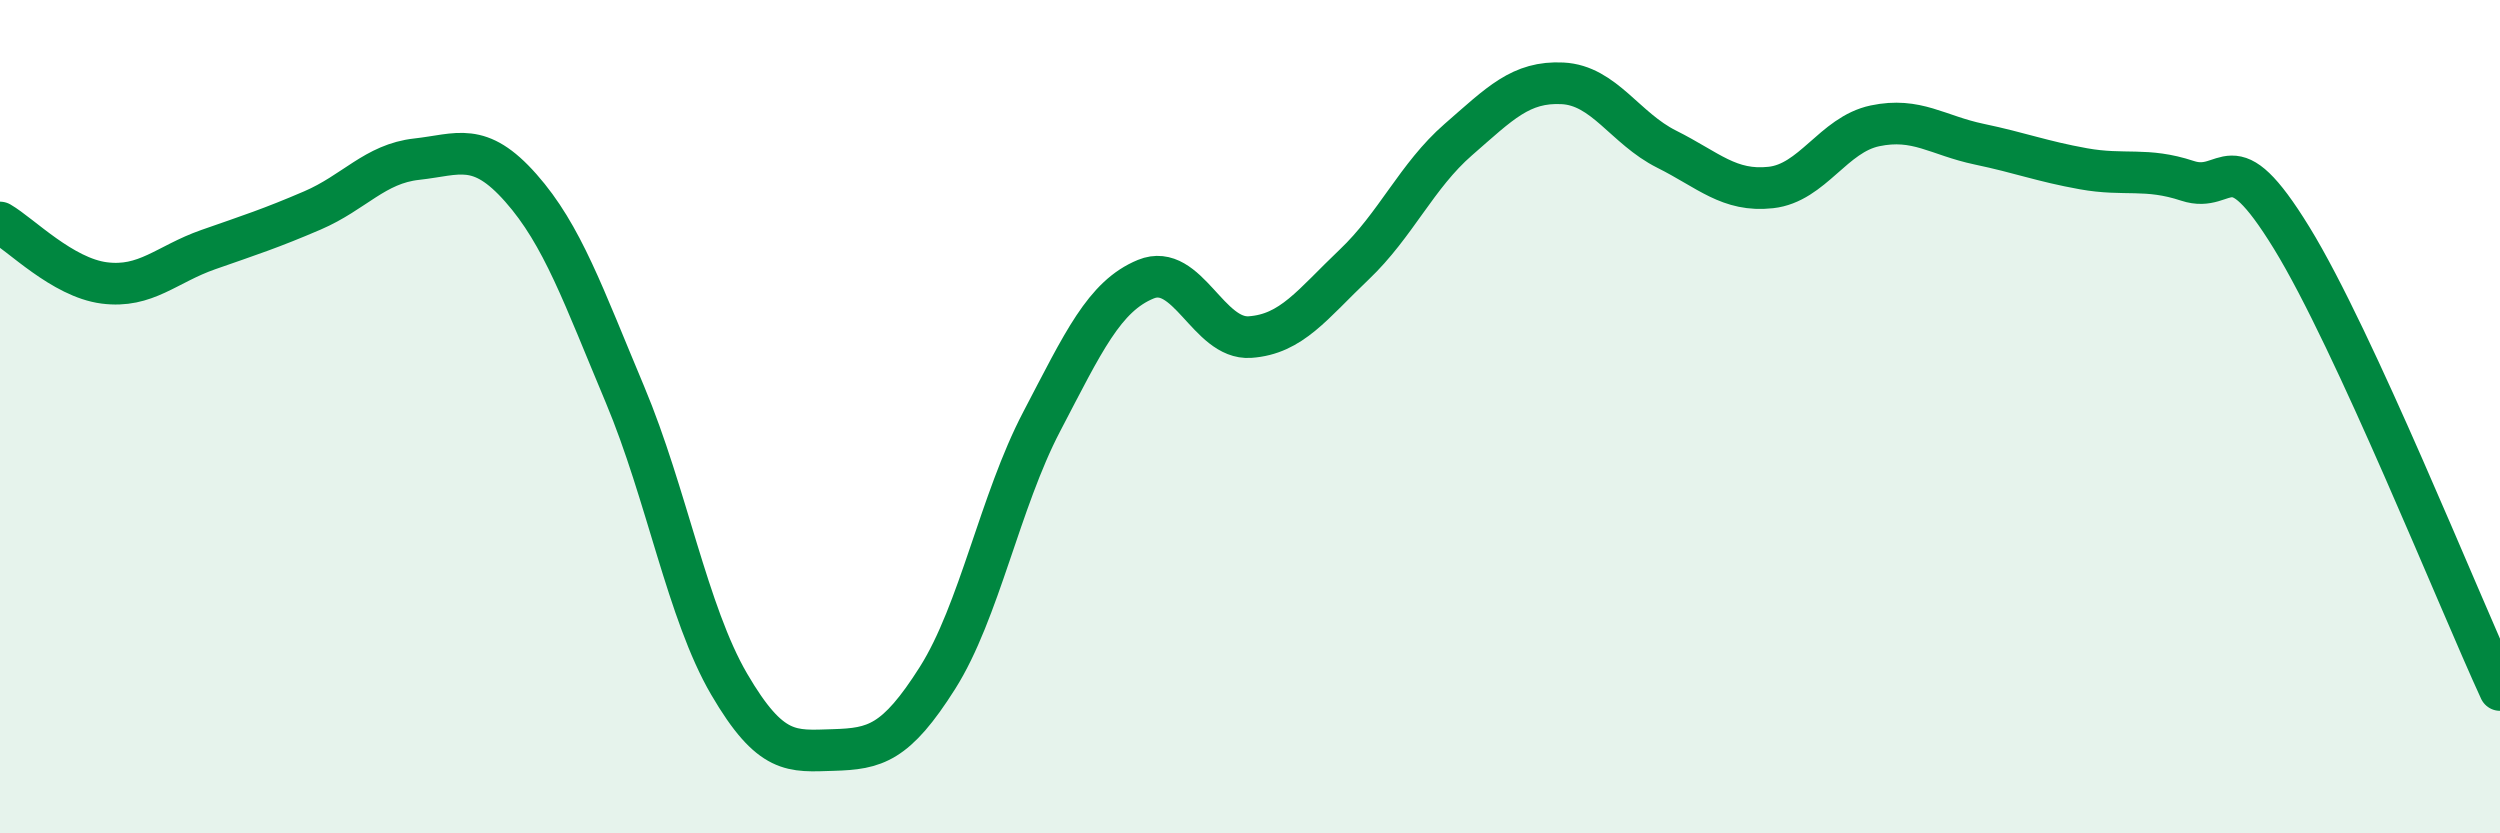 
    <svg width="60" height="20" viewBox="0 0 60 20" xmlns="http://www.w3.org/2000/svg">
      <path
        d="M 0,5.34 C 0.5,5.63 1.5,6.66 2.5,6.79 C 3.5,6.92 4,6.34 5,5.99 C 6,5.64 6.5,5.48 7.5,5.05 C 8.5,4.62 9,3.93 10,3.82 C 11,3.71 11.5,3.38 12.5,4.51 C 13.5,5.64 14,7.09 15,9.47 C 16,11.85 16.5,14.71 17.5,16.42 C 18.5,18.13 19,18.03 20,18 C 21,17.97 21.5,17.85 22.5,16.27 C 23.5,14.69 24,12.03 25,10.12 C 26,8.21 26.5,7.11 27.5,6.7 C 28.5,6.29 29,8.16 30,8.09 C 31,8.02 31.5,7.3 32.5,6.35 C 33.5,5.4 34,4.22 35,3.35 C 36,2.48 36.5,1.95 37.5,2 C 38.5,2.05 39,3.08 40,3.58 C 41,4.08 41.5,4.61 42.5,4.5 C 43.5,4.39 44,3.23 45,3.02 C 46,2.81 46.5,3.25 47.5,3.46 C 48.5,3.67 49,3.87 50,4.05 C 51,4.23 51.5,4.01 52.5,4.34 C 53.5,4.67 53.5,3.27 55,5.71 C 56.5,8.15 59,14.39 60,16.56L60 20L0 20Z"
        fill="#008740"
        opacity="0.1"
        stroke-linecap="round"
        stroke-linejoin="round"
      />
      <path
        d="M 0,5.34 C 0.5,5.63 1.5,6.66 2.5,6.79 C 3.5,6.92 4,6.34 5,5.99 C 6,5.64 6.5,5.48 7.5,5.05 C 8.5,4.62 9,3.93 10,3.82 C 11,3.71 11.5,3.38 12.5,4.51 C 13.5,5.64 14,7.09 15,9.47 C 16,11.85 16.5,14.71 17.5,16.42 C 18.5,18.13 19,18.03 20,18 C 21,17.97 21.5,17.85 22.5,16.27 C 23.5,14.69 24,12.03 25,10.12 C 26,8.21 26.5,7.11 27.5,6.7 C 28.5,6.29 29,8.16 30,8.09 C 31,8.02 31.5,7.3 32.5,6.35 C 33.5,5.4 34,4.22 35,3.35 C 36,2.48 36.5,1.95 37.5,2 C 38.5,2.05 39,3.08 40,3.58 C 41,4.08 41.5,4.61 42.5,4.5 C 43.5,4.39 44,3.23 45,3.02 C 46,2.81 46.5,3.25 47.5,3.46 C 48.5,3.67 49,3.87 50,4.05 C 51,4.23 51.5,4.01 52.5,4.34 C 53.5,4.67 53.5,3.27 55,5.71 C 56.5,8.15 59,14.39 60,16.56"
        stroke="#008740"
        stroke-width="1"
        fill="none"
        stroke-linecap="round"
        stroke-linejoin="round"
      />
    </svg>
  